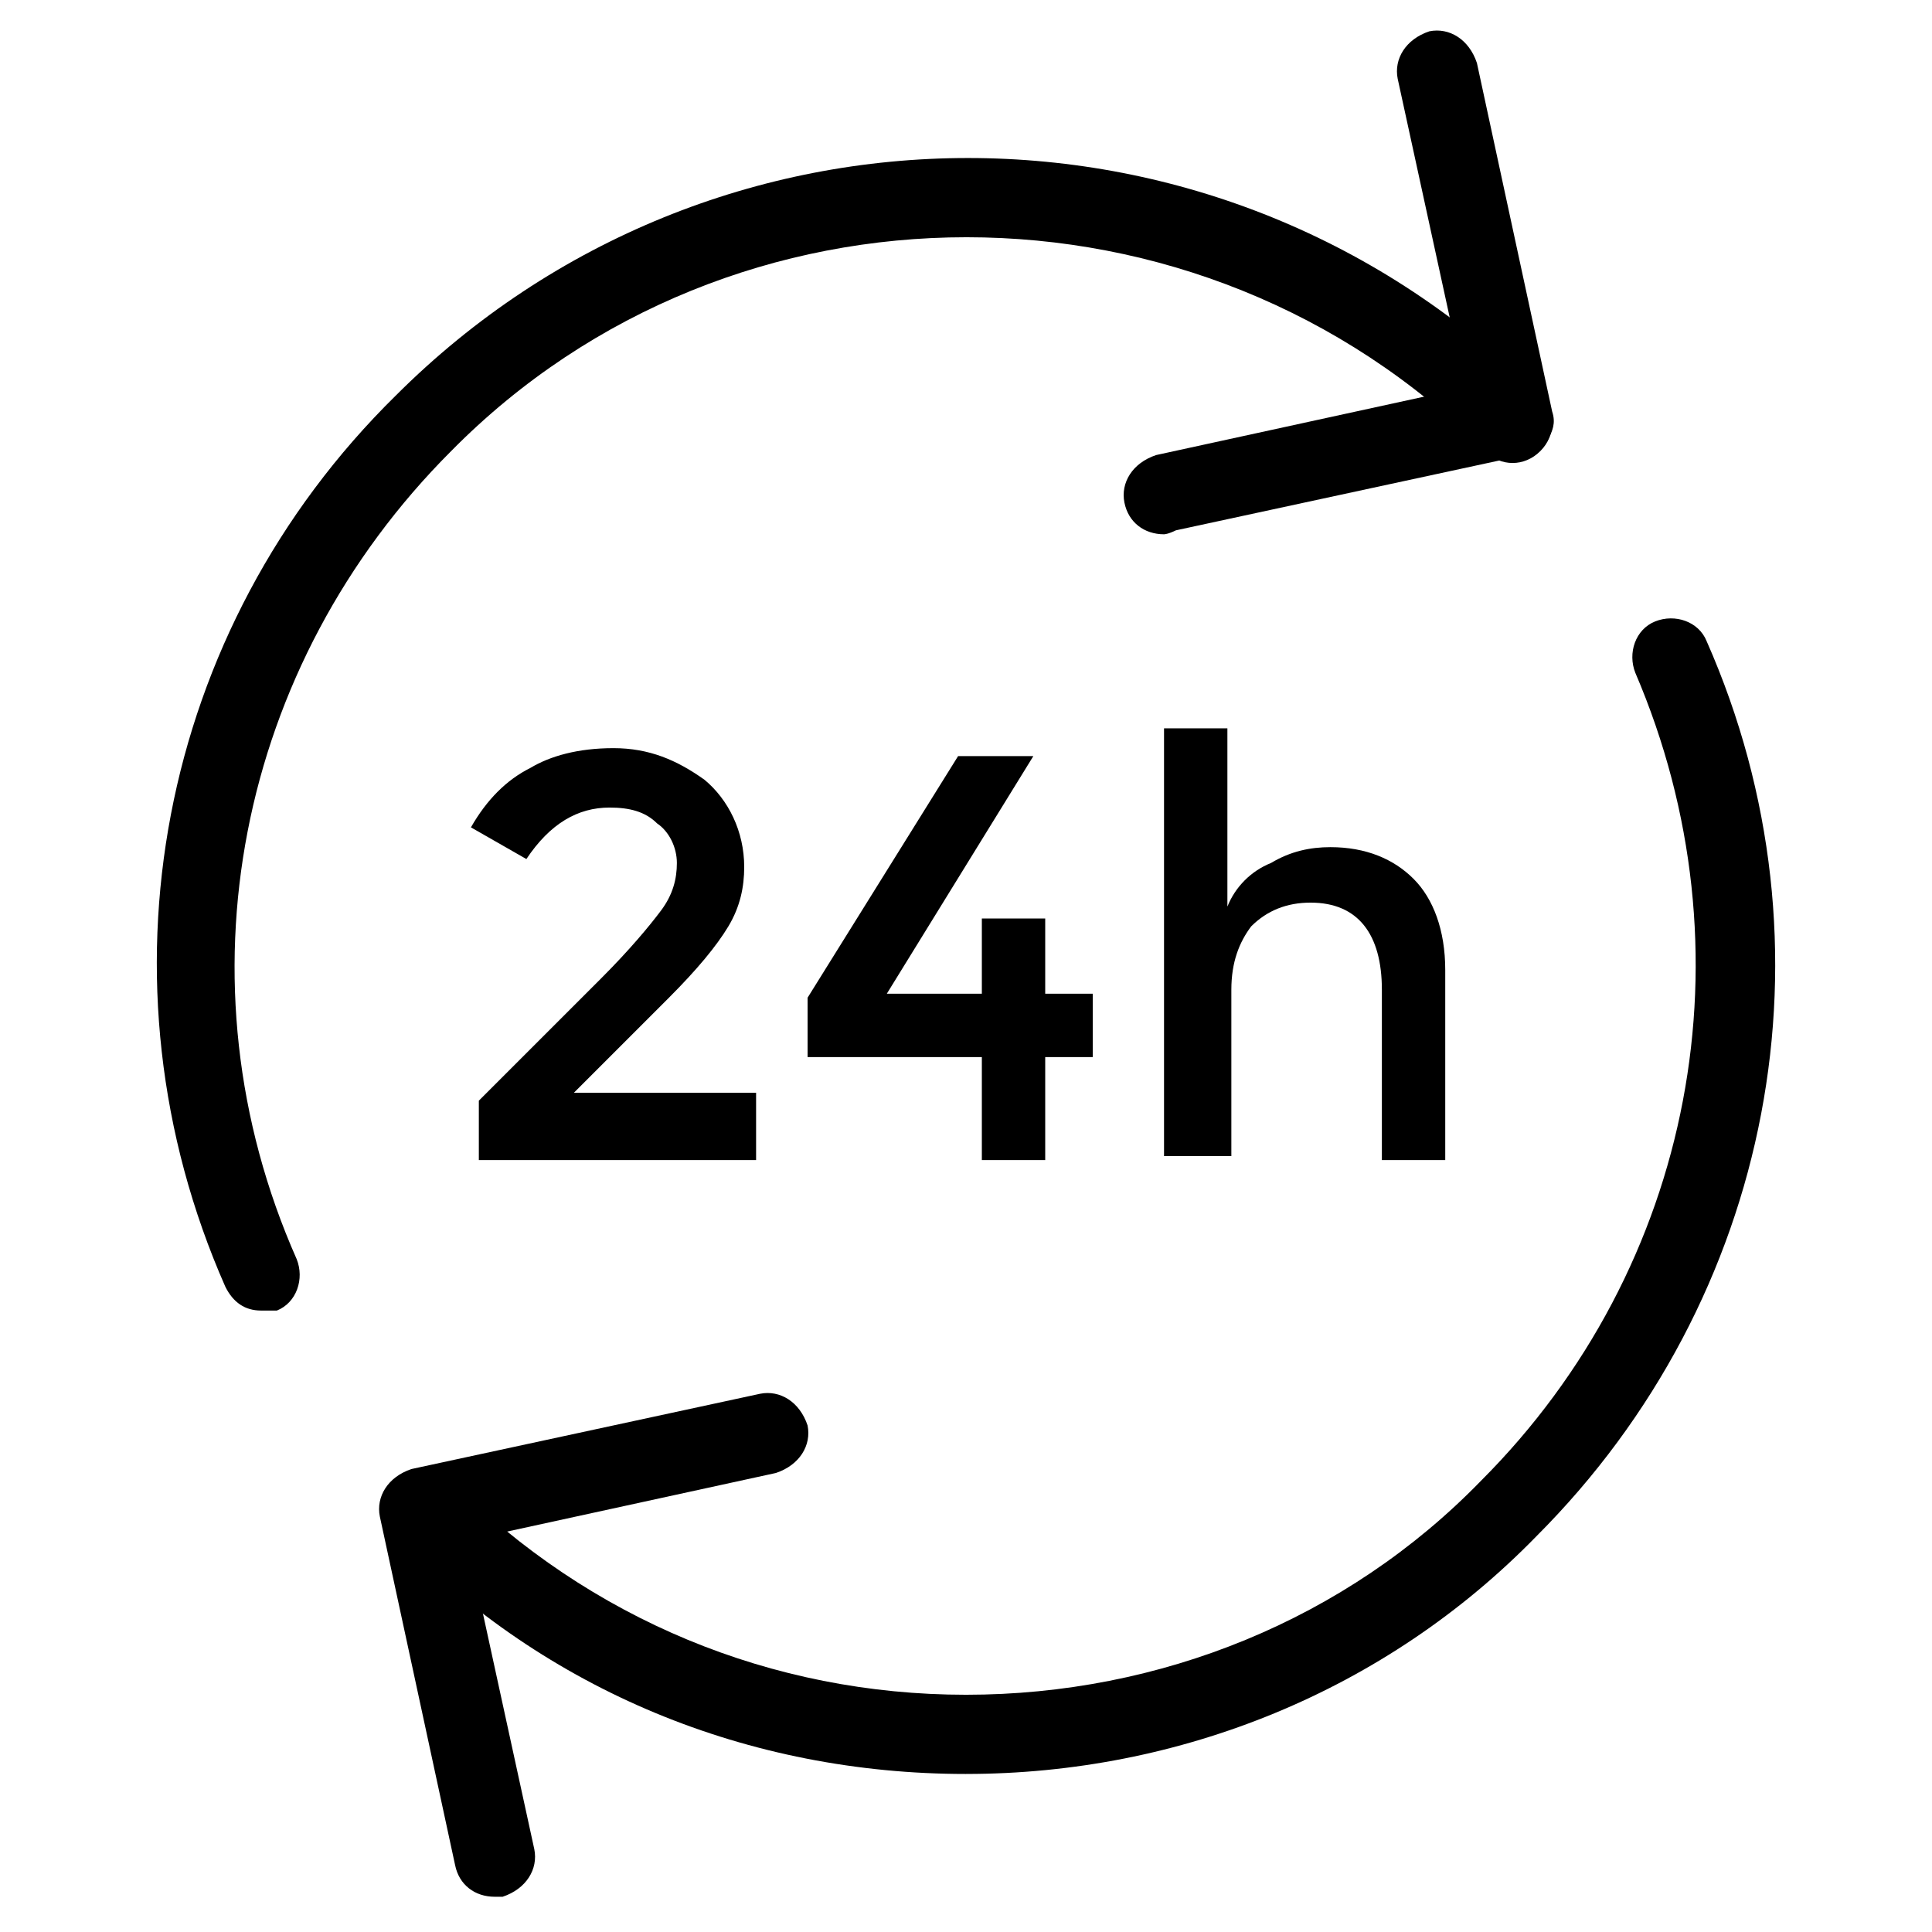 <?xml version="1.0" encoding="UTF-8"?>
<!-- Uploaded to: ICON Repo, www.svgrepo.com, Generator: ICON Repo Mixer Tools -->
<svg fill="#000000" width="800px" height="800px" version="1.1" viewBox="144 144 512 512" xmlns="http://www.w3.org/2000/svg">
 <g>
  <path d="m400 614.12c-57.727 0-111.26-22.043-151.14-62.977-4.199-4.199-4.199-10.496 0-14.695 4.199-4.199 10.496-4.199 14.695 0 36.734 36.734 85.02 56.68 136.45 56.68s100.76-19.941 136.45-56.68c56.68-56.68 72.422-140.65 40.934-214.12-2.098-5.246 0-11.547 5.246-13.645s11.547 0 13.645 5.246c35.688 80.82 17.844 174.23-45.133 237.21-39.883 40.934-94.465 62.977-151.14 62.977z"/>
  <path d="m275.1 646.66c-5.246 0-9.445-3.148-10.496-8.398l-19.941-92.363c-1.051-5.246 2.098-10.496 8.398-12.594l92.363-19.941c5.246-1.051 10.496 2.098 12.594 8.398 1.051 5.246-2.098 10.496-8.398 12.594l-81.867 17.844 17.844 81.867c1.051 5.246-2.098 10.496-8.398 12.594h-2.098z"/>
  <path d="m213.17 491.31c-4.199 0-7.348-2.098-9.445-6.297-35.688-80.82-17.844-174.23 45.133-236.16 83.969-83.969 219.37-83.969 303.34 0 4.199 4.199 4.199 10.496 0 14.695-4.199 4.199-10.496 4.199-14.695 0-75.57-75.57-199.43-75.57-273.95 0-56.68 56.68-73.473 140.64-40.934 214.12 2.098 5.246 0 11.547-5.246 13.645h-4.203z"/>
  <path d="m452.48 285.59c-5.246 0-9.445-3.148-10.496-8.398-1.051-5.246 2.098-10.496 8.398-12.594l81.867-17.844-17.844-81.867c-1.051-5.246 2.098-10.496 8.398-12.594 5.246-1.051 10.496 2.098 12.594 8.398l19.941 92.363c1.051 3.148 0 5.246-1.051 7.348-1.051 2.098-4.199 4.199-6.297 4.199l-92.363 19.941c-2.102 1.047-3.148 1.047-3.148 1.047z"/>
  <path d="m319.18 385.3c3.148-4.199 4.199-8.398 4.199-12.594 0-4.199-2.098-8.398-5.246-10.496-3.148-3.148-7.348-4.199-12.594-4.199-8.398 0-15.742 4.199-22.043 13.645l-14.695-8.398c4.199-7.348 9.445-12.594 15.742-15.742 5.246-3.148 12.594-5.246 22.043-5.246 9.445 0 16.793 3.148 24.141 8.398 6.297 5.246 10.496 13.645 10.496 23.09 0 5.246-1.051 10.496-4.199 15.742-3.148 5.246-8.398 11.547-15.742 18.895l-25.191 25.191h48.281v17.844h-73.473v-15.742l32.539-32.539c7.344-7.352 12.594-13.648 15.742-17.848z"/>
  <path d="m404.2 407.35v-19.941h16.793v19.941h12.594v16.793h-12.594v27.289h-16.793v-27.289h-46.18v-15.742l39.887-64.027h19.941l-38.836 62.977z"/>
  <path d="m470.32 406.3v44.082h-17.84v-113.36h16.793v47.23c2.098-5.246 6.297-9.445 11.547-11.547 5.246-3.148 10.496-4.199 15.742-4.199 9.445 0 16.793 3.148 22.043 8.398 5.246 5.246 8.398 13.645 8.398 24.141v50.383h-16.793v-45.133c0-14.695-6.297-23.09-18.895-23.09-6.297 0-11.547 2.098-15.742 6.297-3.152 4.195-5.254 9.445-5.254 16.793z"/>
 </g>
</svg>